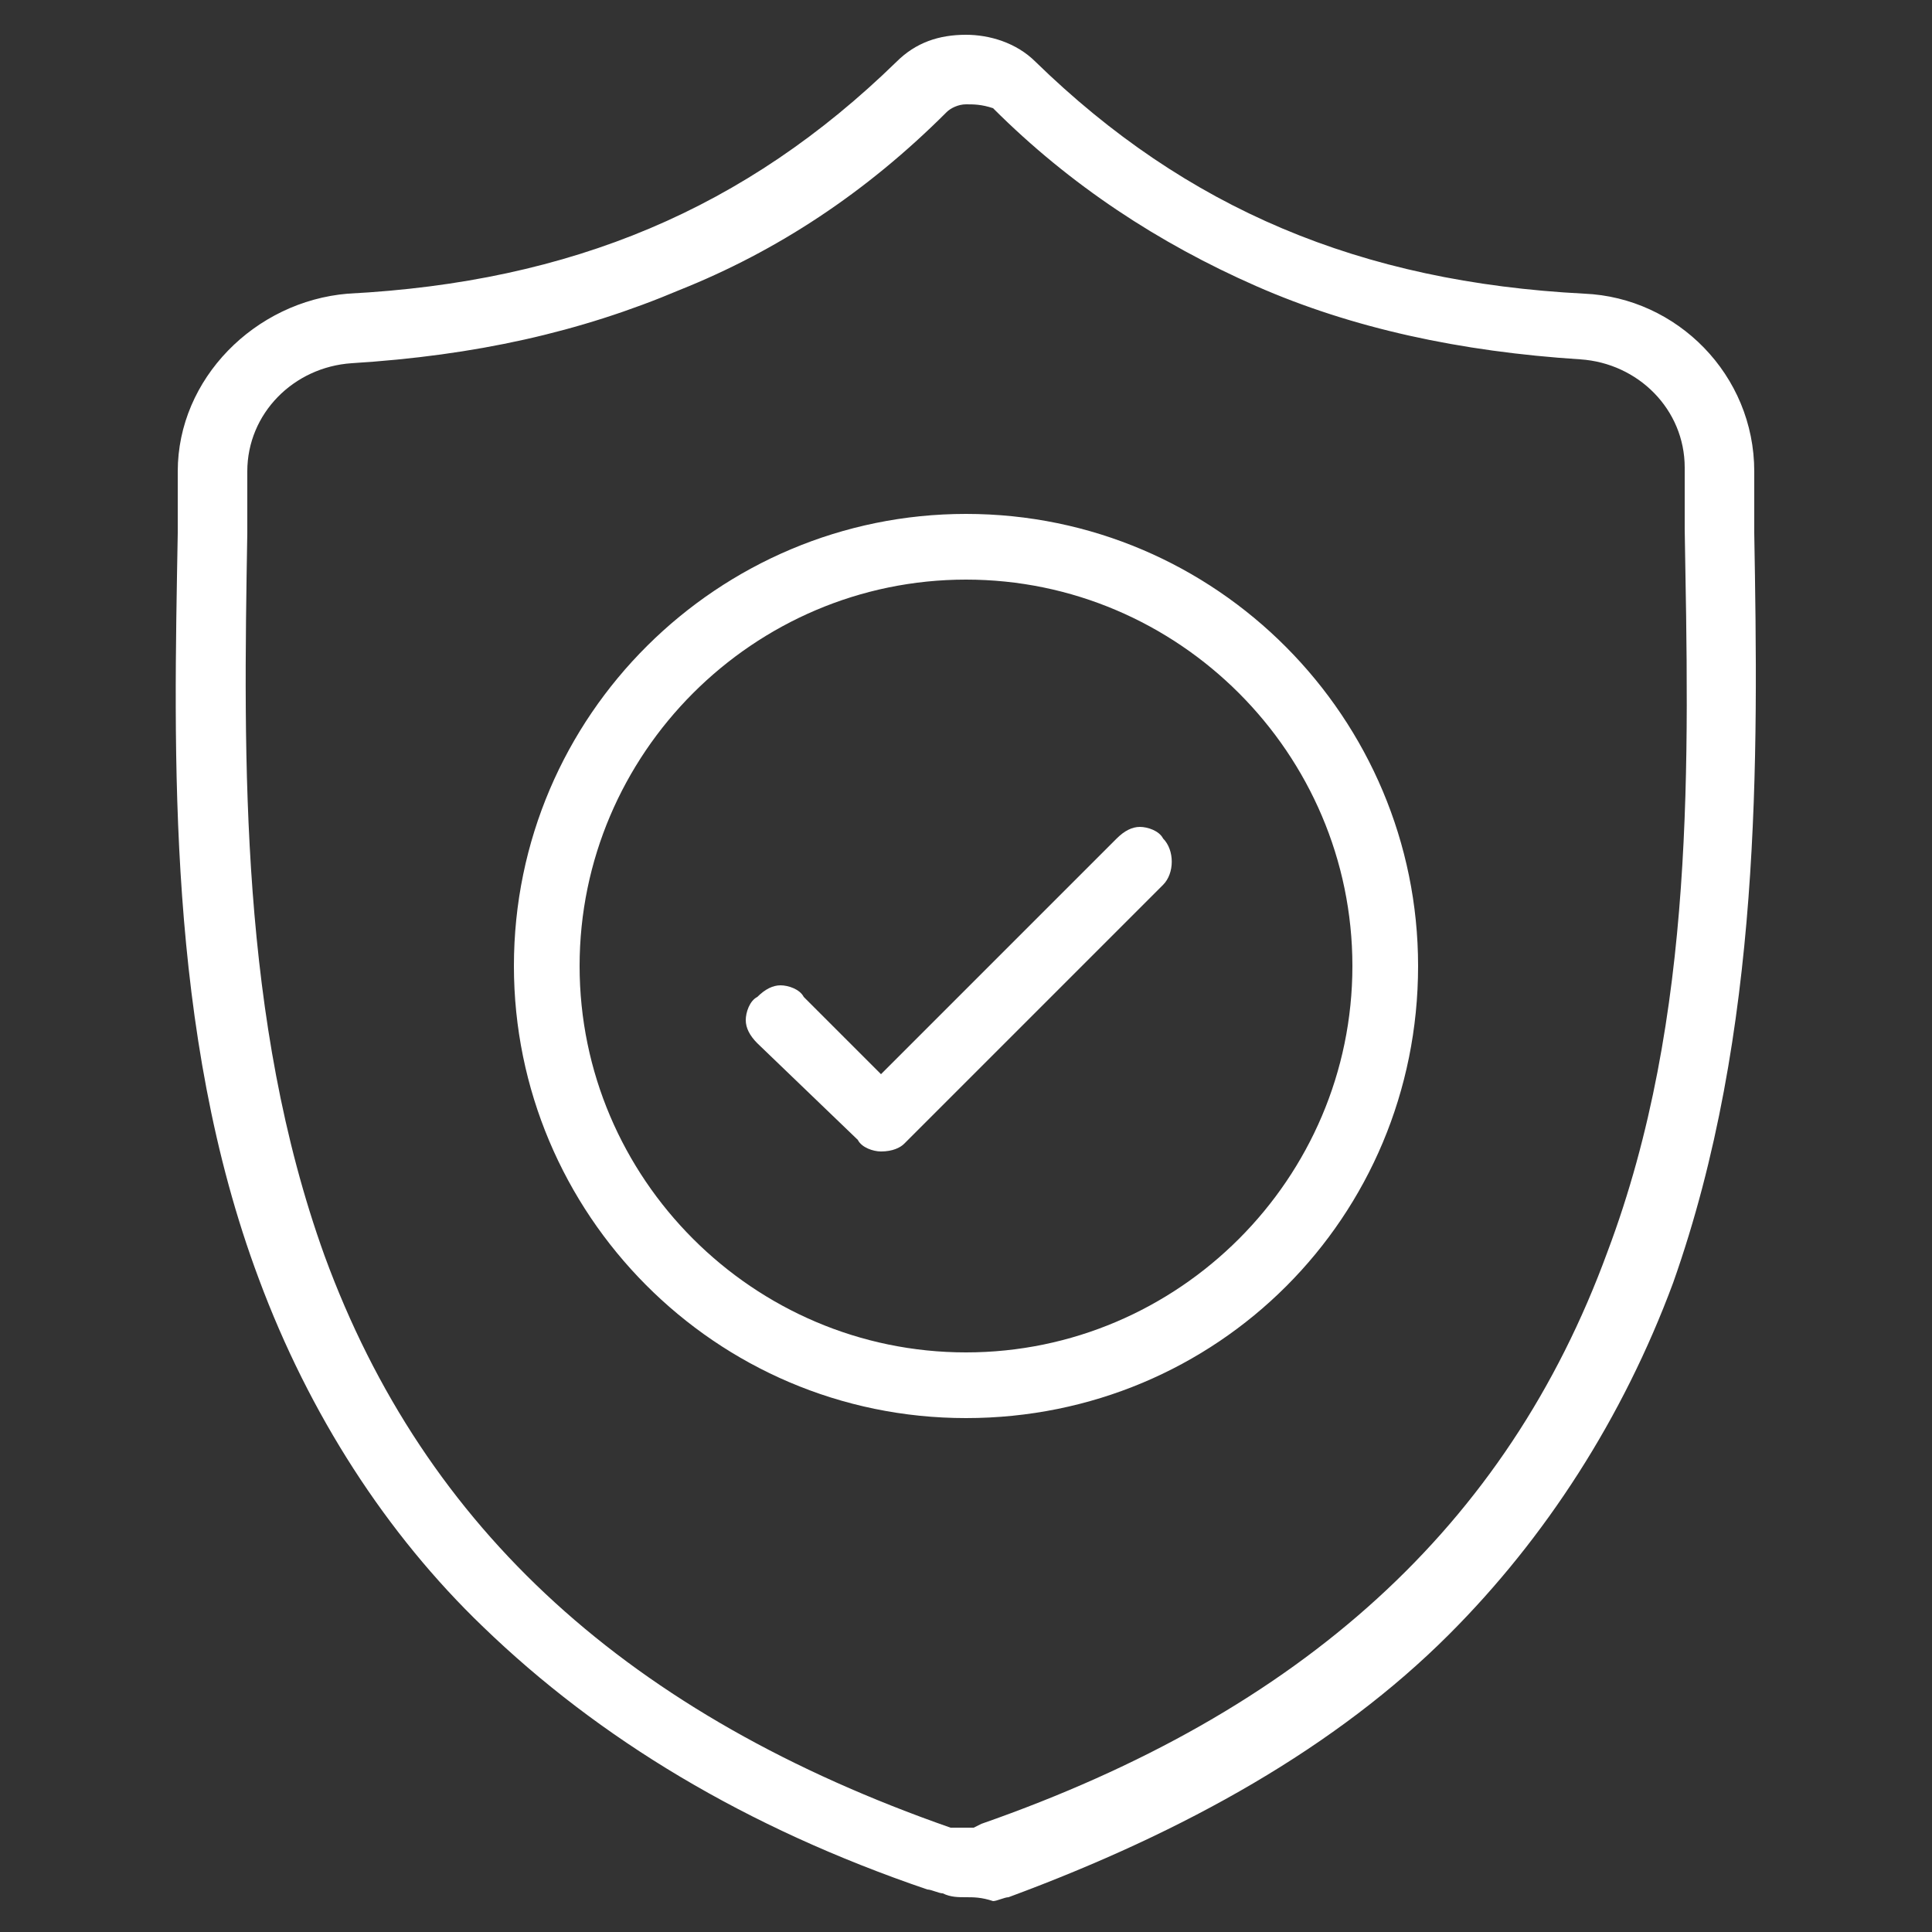 <?xml version="1.0" encoding="utf-8"?>
<!-- Generator: Adobe Illustrator 22.0.1, SVG Export Plug-In . SVG Version: 6.00 Build 0)  -->
<svg version="1.1" id="Livello_1" xmlns="http://www.w3.org/2000/svg" xmlns:xlink="http://www.w3.org/1999/xlink" x="0px" y="0px"
	 viewBox="0 0 50 50" style="enable-background:new 0 0 50 50;" xml:space="preserve">
<rect x="0" y="0" width="50" height="50" fill="#333333" stroke="none"/>
<style type="text/css">
	.st0{fill:#FFFFFF;}
</style>
<path class="st0" d="M25,49.1c-0.2,0-0.4,0-0.6-0.1c-0.1,0-0.3-0.1-0.4-0.1c-4.7-1.6-8.5-3.9-11.5-6.8C10,39.7,8,36.6,6.7,33.1
	c-2.4-6.4-2.2-13.6-2.1-19.3c0-0.6,0-1.1,0-1.6c0-2.4,2-4.4,4.4-4.6c5.8-0.3,10.3-2.2,14.2-6c0.5-0.5,1.1-0.7,1.8-0.7
	c0.6,0,1.3,0.2,1.8,0.7c3.9,3.8,8.4,5.7,14.2,6c2.4,0.1,4.4,2.1,4.4,4.6c0,0.6,0,1.1,0,1.6c0.1,5.8,0.2,12.9-2.1,19.4
	c-1.3,3.5-3.3,6.6-5.8,9.1c-2.9,2.9-6.8,5.1-11.4,6.8c-0.1,0-0.3,0.1-0.4,0.1C25.4,49.1,25.2,49.1,25,49.1z M25,2.7
	c-0.2,0-0.4,0.1-0.5,0.2c-2.1,2.1-4.4,3.6-6.9,4.6C15,8.6,12.3,9.2,9.1,9.4c-1.5,0.1-2.7,1.3-2.7,2.8c0,0.6,0,1.1,0,1.6
	c-0.1,5.9-0.2,12.6,2,18.7c2.6,7.1,7.9,11.9,16.2,14.8l0.2,0c0.1,0,0.2,0,0.2,0c0.1,0,0.2,0,0.2,0l0.2-0.1
	c8.3-2.9,13.6-7.7,16.2-14.8c2.3-6.1,2.1-12.8,2-18.7c0-0.5,0-1,0-1.6c0-1.5-1.2-2.7-2.7-2.8c-3.1-0.2-5.9-0.8-8.4-1.9
	c-2.5-1.1-4.8-2.6-6.8-4.6C25.4,2.7,25.2,2.7,25,2.7z"/>
<path class="st0" d="M25,36.7c-6.5,0-11.7-5.3-11.7-11.7c0-6.5,5.3-11.7,11.7-11.7c6.5,0,11.7,5.3,11.7,11.7
	C36.7,31.5,31.5,36.7,25,36.7z M25,15c-5.5,0-10,4.5-10,10c0,5.5,4.5,10,10,10c5.5,0,10-4.5,10-10C35,19.5,30.5,15,25,15z"/>
<path class="st0" d="M22.8,29.8c-0.2,0-0.5-0.1-0.6-0.3L19.6,27c-0.2-0.2-0.3-0.4-0.3-0.6c0-0.2,0.1-0.5,0.3-0.6
	c0.2-0.2,0.4-0.3,0.6-0.3s0.5,0.1,0.6,0.3l2,2l6.1-6.1c0.2-0.2,0.4-0.3,0.6-0.3s0.5,0.1,0.6,0.3c0.3,0.3,0.3,0.9,0,1.2l-6.7,6.7
	C23.3,29.7,23.1,29.8,22.8,29.8z"/>
</svg>
